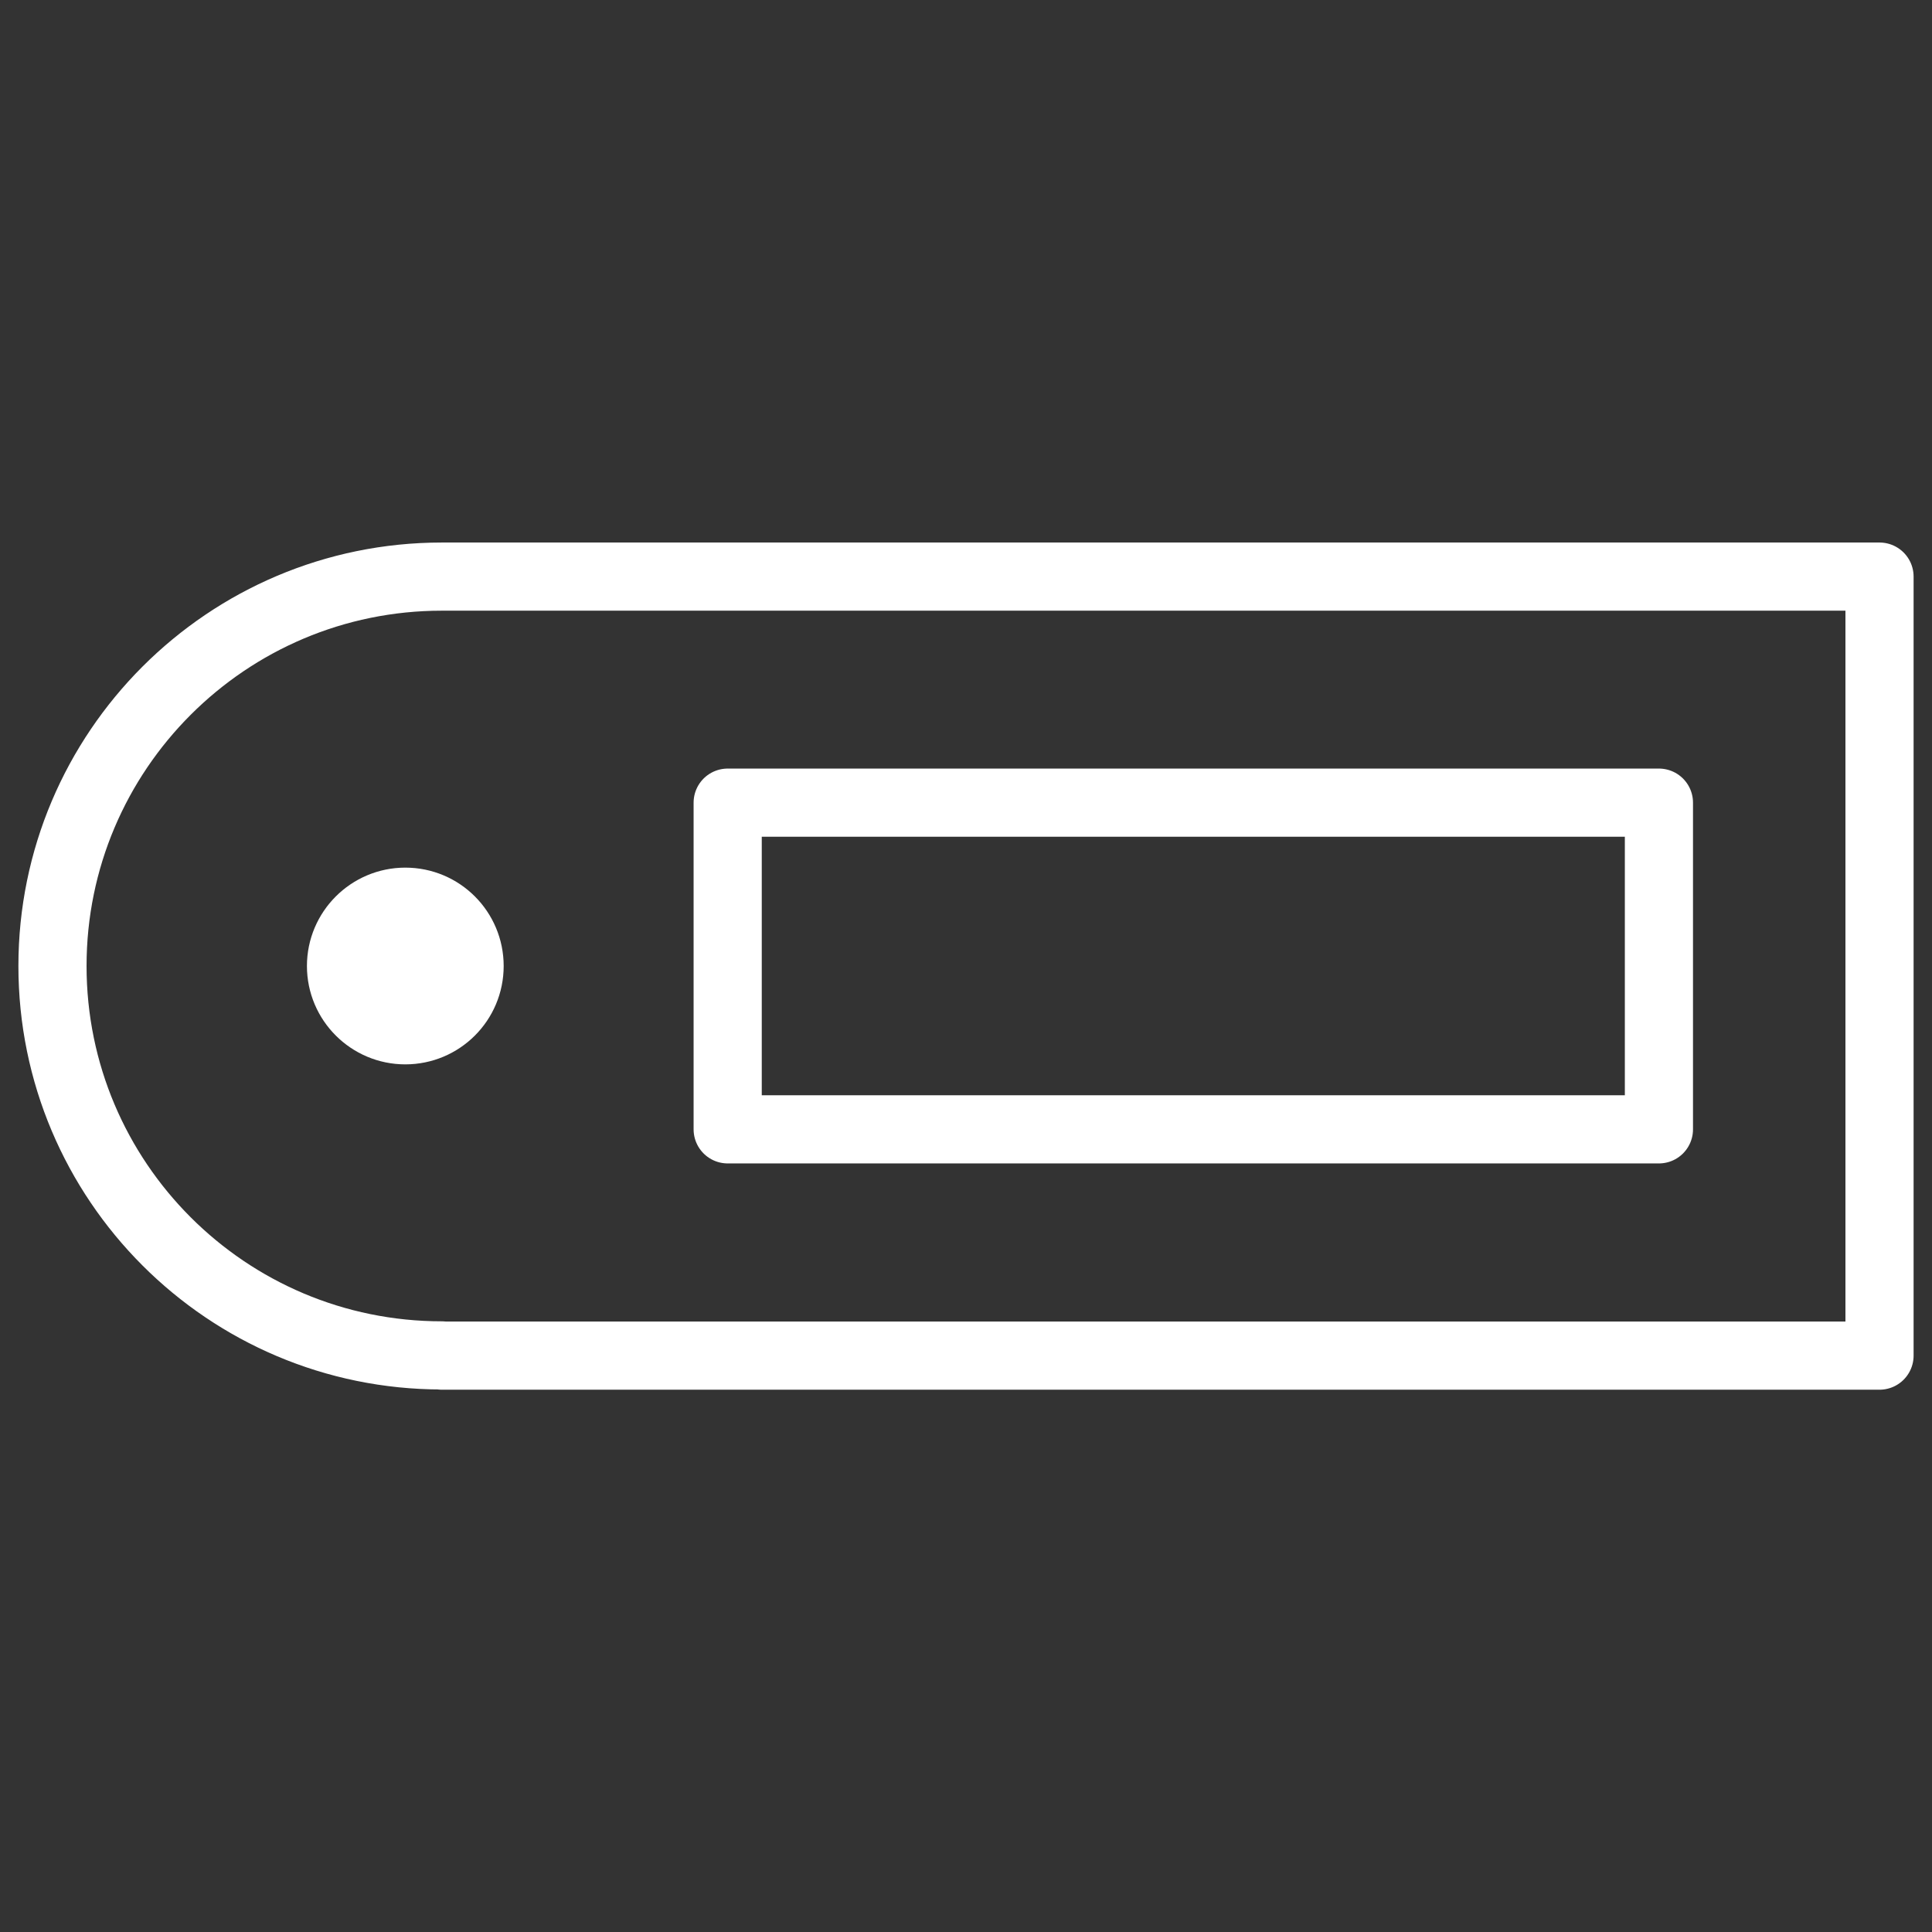 <?xml version="1.0" encoding="UTF-8"?>
<!-- Generator: Adobe Illustrator 26.5.2, SVG Export Plug-In . SVG Version: 6.00 Build 0) -->
<svg xmlns="http://www.w3.org/2000/svg" xmlns:xlink="http://www.w3.org/1999/xlink" version="1.1" id="Livello_1" x="0px" y="0px" viewBox="0 0 85.04 85.04" style="enable-background:new 0 0 85.04 85.04;" xml:space="preserve"><rect x="0" y="0" width="85.04" height="85.04" fill="#333333" stroke="none"/> <style type="text/css"> .st0{fill:none;stroke:#FFFFFF;stroke-width:3;stroke-linecap:round;stroke-linejoin:round;stroke-miterlimit:10;} .st1{fill:#FFFFFF;stroke:#FFFFFF;stroke-width:3;stroke-linecap:round;stroke-linejoin:round;stroke-miterlimit:10;} </style> <path class="st0" d="M19.45,59.66c-9.47,0-17.14-7.68-17.14-17.14s7.68-17.14,17.14-17.14h63.28v34.29H19.45z"></path> <rect x="32.03" y="35.33" class="st0" width="40.99" height="14.38"></rect> <path class="st1" d="M17.84,45.35c-1.56,0-2.83-1.27-2.83-2.83c0-1.56,1.27-2.83,2.83-2.83c1.57,0,2.83,1.27,2.83,2.83 C20.67,44.09,19.4,45.35,17.84,45.35z"></path> </svg>
